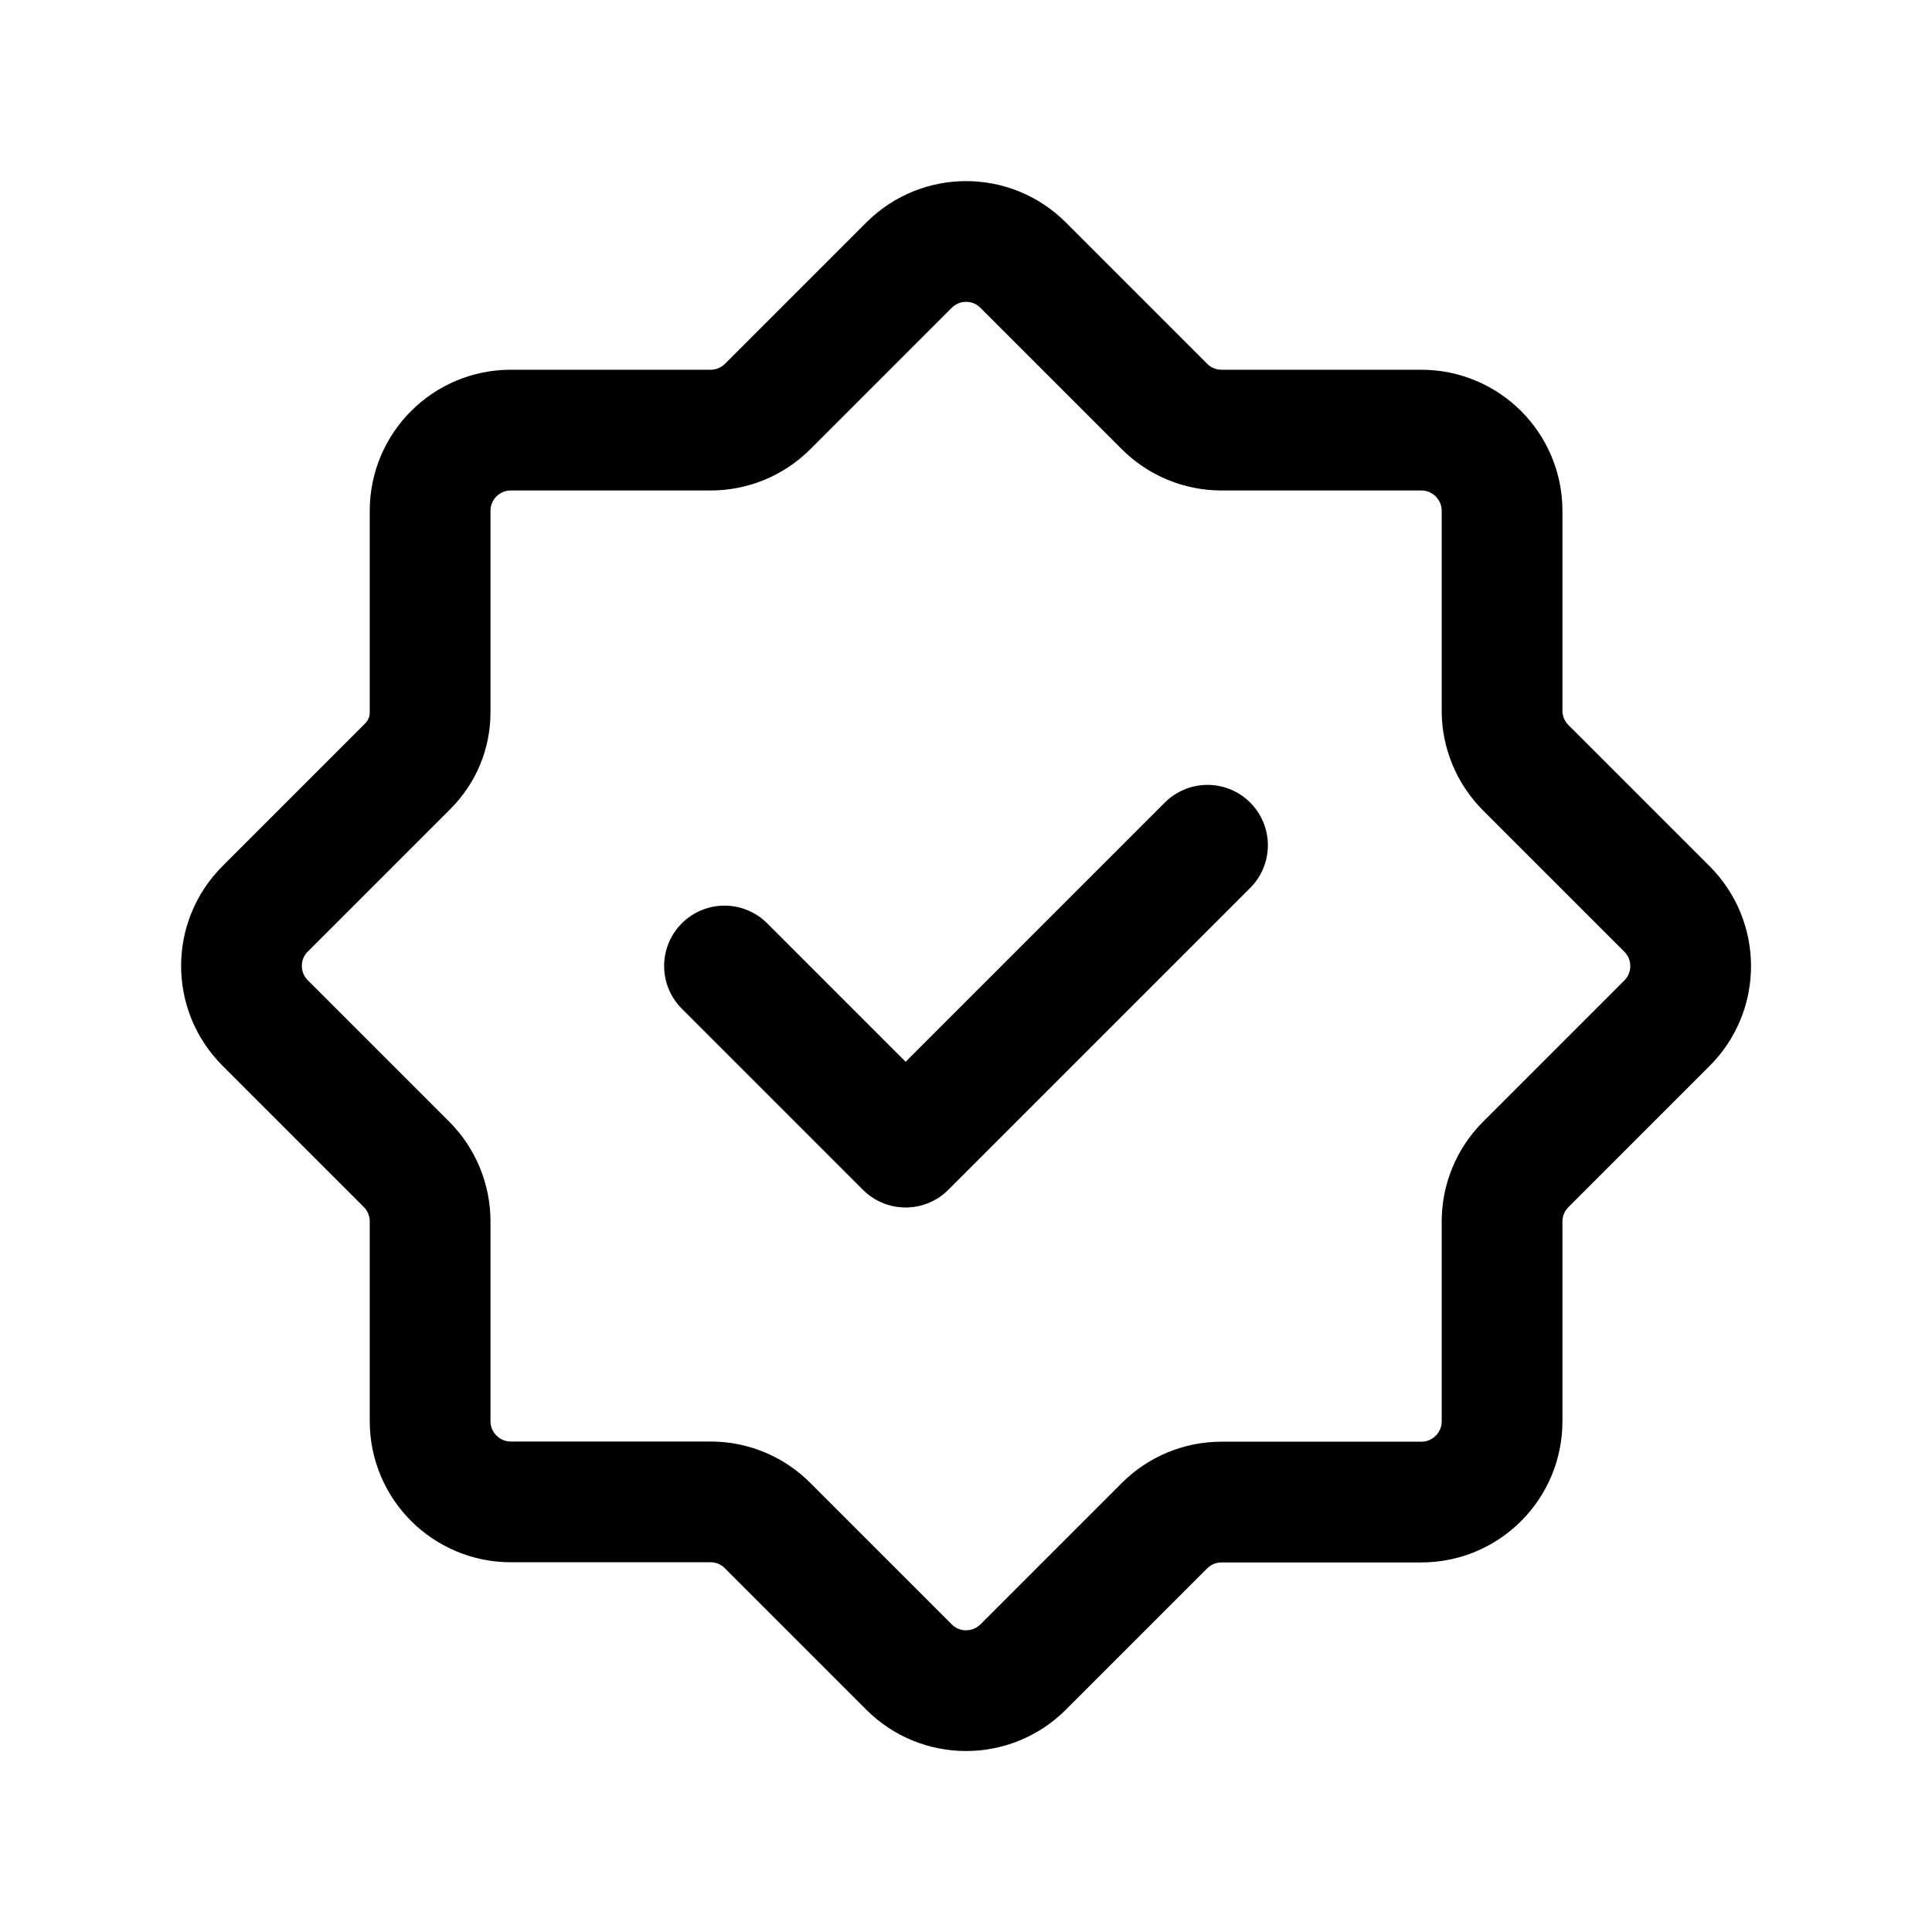 <svg width="32" height="32" viewBox="0 0 32 32" fill="none" xmlns="http://www.w3.org/2000/svg"><path d="M11.769 24.876H8.461C7.723 24.876 7.124 24.277 7.124 23.539V20.229C7.124 19.875 6.983 19.535 6.732 19.284l-2.34-2.34c-.523-.523-.523-1.369.0-1.891l2.364-2.364C6.992 12.453 7.124 12.135 7.124 11.801V8.461c0-.739.599-1.337 1.337-1.337H11.771C12.125 7.124 12.465 6.983 12.716 6.732l2.34-2.34c.523-.523 1.369-.523 1.891.0l2.34 2.34C19.537 6.983 19.877 7.124 20.232 7.124h3.309C24.28 7.124 24.879 7.723 24.879 8.461V11.771C24.879 12.125 25.02 12.465 25.271 12.716l2.34 2.34C28.133 15.579 28.133 16.425 27.611 16.947l-2.34 2.34C25.02 19.537 24.879 19.877 24.879 20.232v3.309C24.879 24.28 24.28 24.879 23.541 24.879H20.232C19.877 24.879 19.537 25.02 19.287 25.271l-2.34 2.34C16.424 28.133 15.577 28.133 15.056 27.611l-2.34-2.34C12.464 25.016 12.124 24.876 11.769 24.876z" stroke="#000" stroke-width="2" stroke-linecap="round" stroke-linejoin="round"/><path d="M20 14l-5 5-3-3" stroke="#000" stroke-width="2" stroke-linecap="round" stroke-linejoin="round"/></svg>